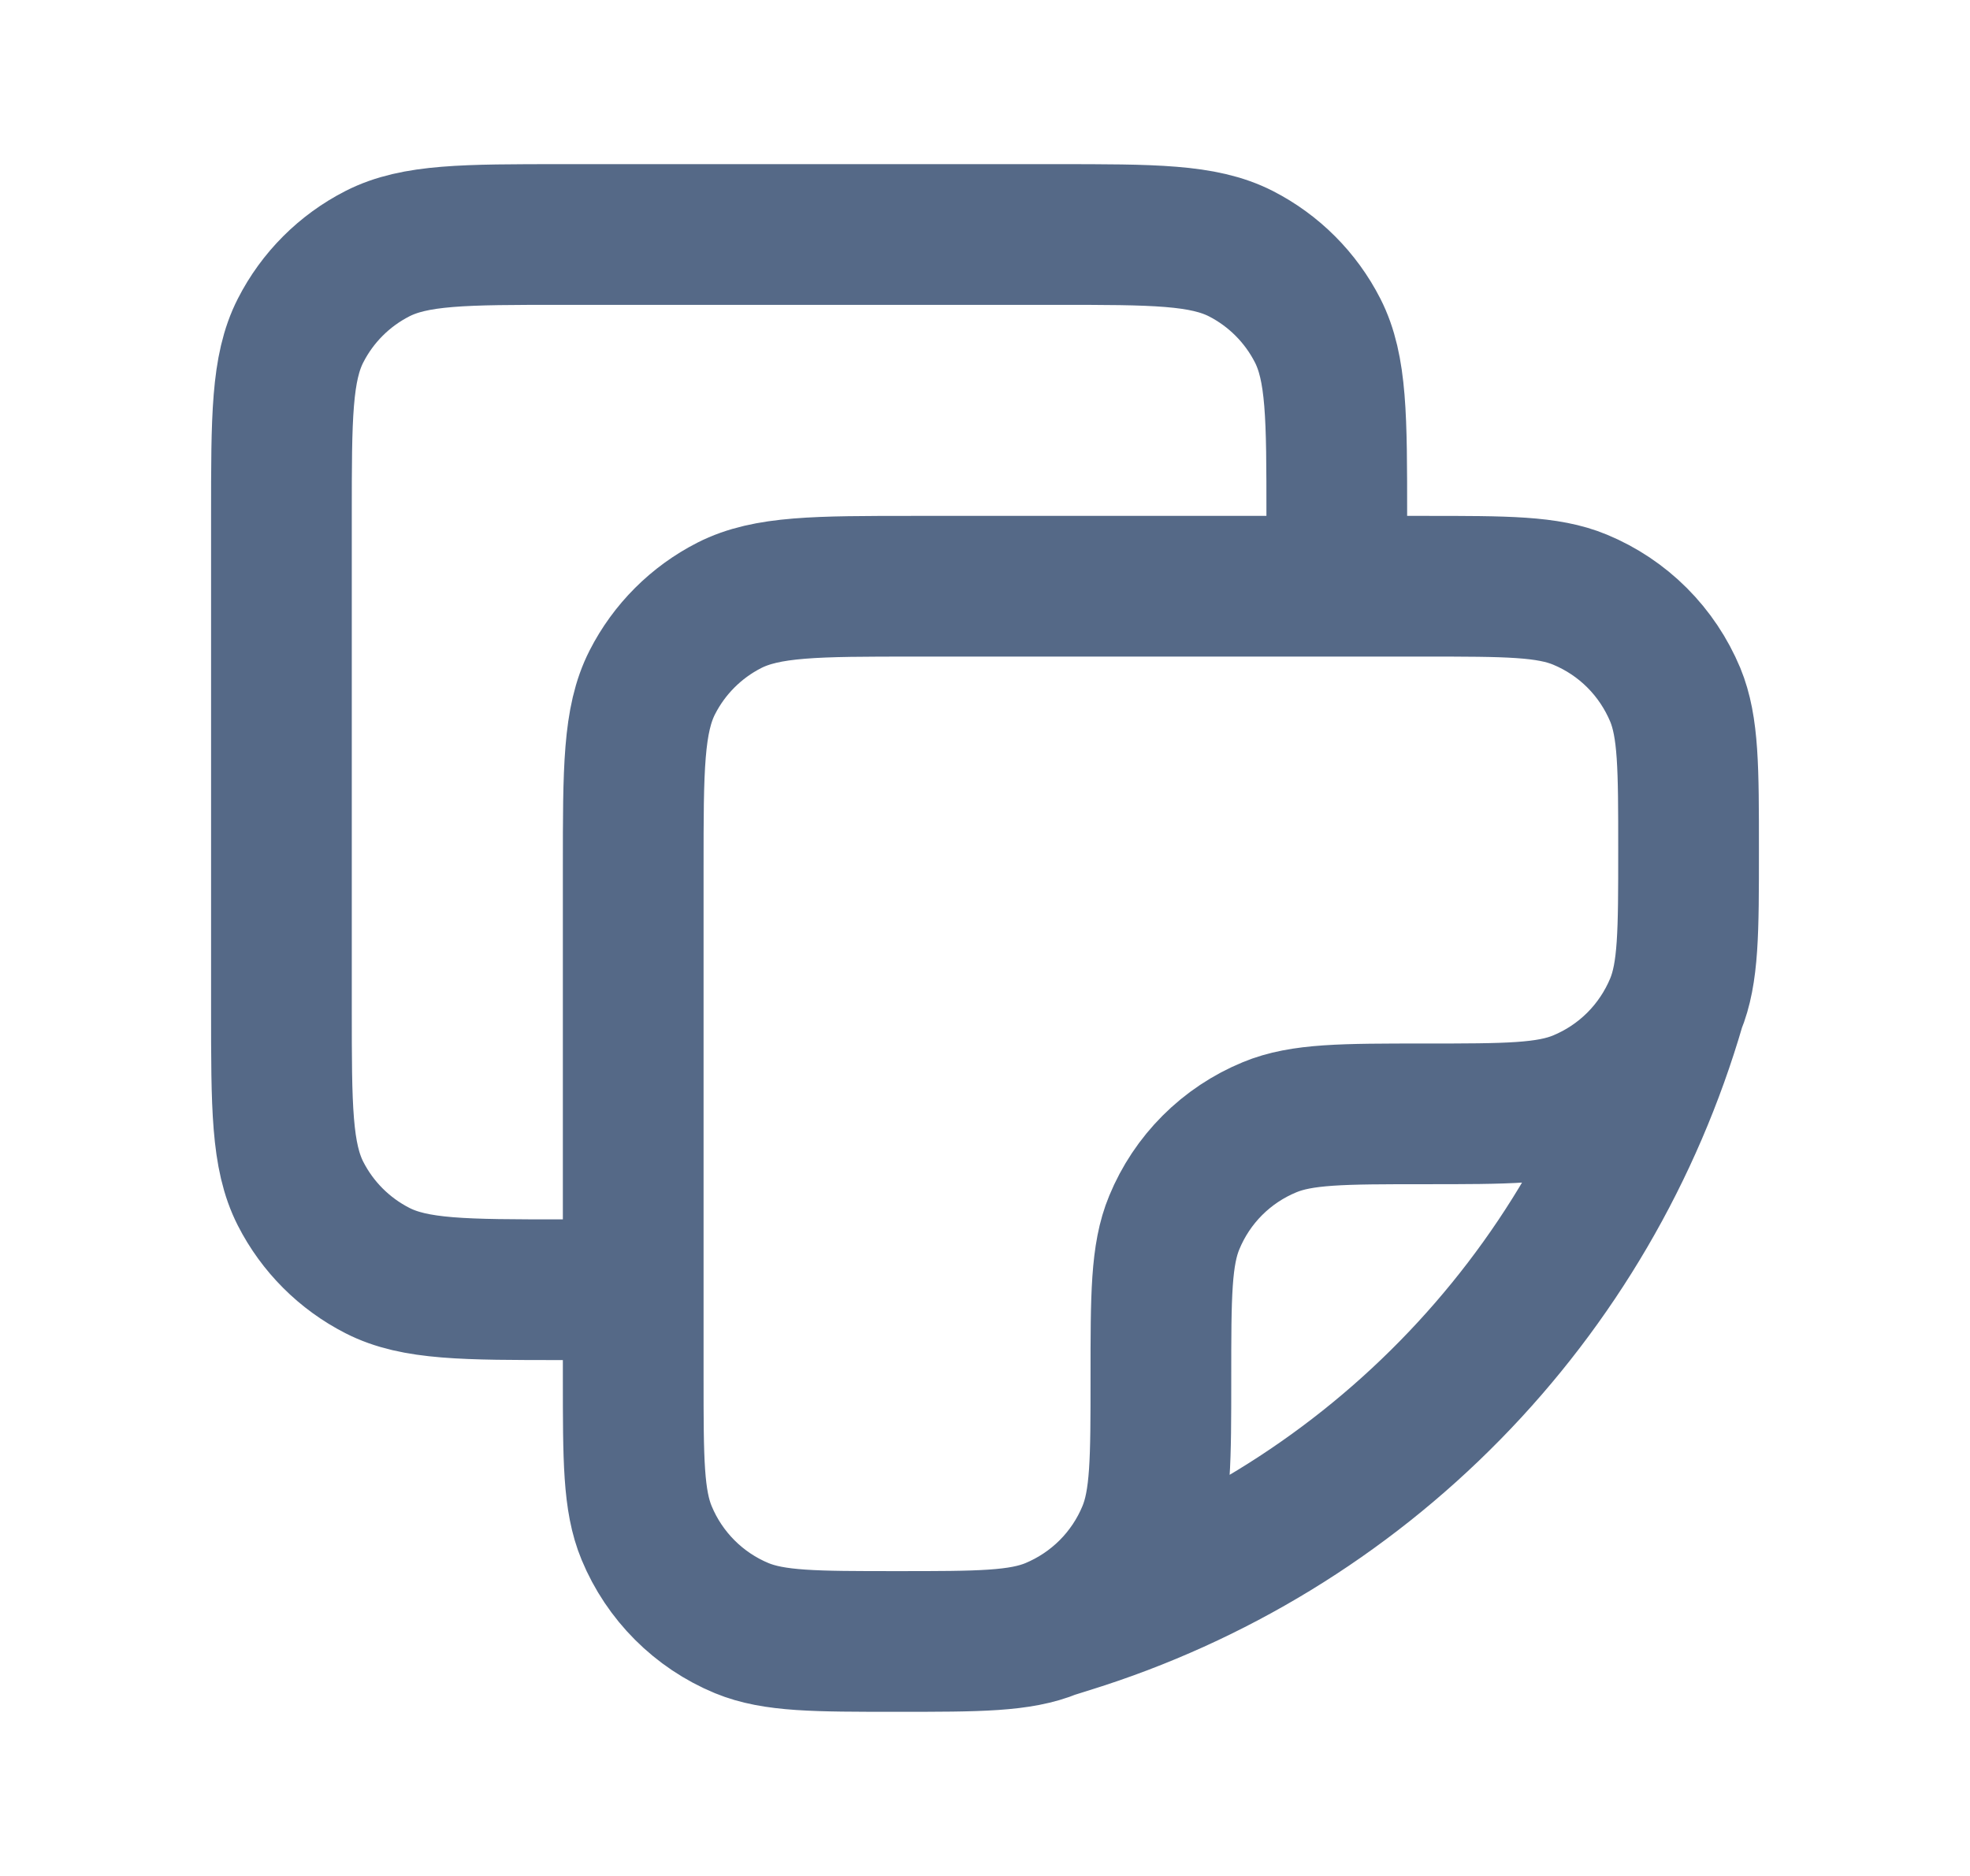 <svg width="21" height="20" viewBox="0 0 21 20" fill="none" xmlns="http://www.w3.org/2000/svg">
<path d="M17.858 10.717C18 10.373 18 9.936 18 9.062C18 8.189 18 7.752 17.858 7.407C17.763 7.18 17.625 6.973 17.451 6.799C17.277 6.625 17.07 6.487 16.843 6.393C16.498 6.25 16.061 6.25 15.188 6.25H9.75C8.7 6.25 8.175 6.25 7.774 6.454C7.421 6.634 7.134 6.921 6.954 7.274C6.75 7.674 6.75 8.199 6.75 9.25V14.688C6.75 15.561 6.75 15.998 6.893 16.343C7.083 16.802 7.448 17.168 7.907 17.358C8.252 17.5 8.689 17.5 9.562 17.5C10.436 17.5 10.873 17.5 11.217 17.358M17.858 10.717C17.763 10.945 17.625 11.152 17.451 11.326C17.277 11.5 17.07 11.638 16.843 11.732C16.498 11.875 16.061 11.875 15.188 11.875C14.314 11.875 13.877 11.875 13.533 12.018C13.305 12.112 13.098 12.25 12.924 12.424C12.75 12.598 12.612 12.805 12.518 13.033C12.375 13.377 12.375 13.814 12.375 14.688C12.375 15.561 12.375 15.998 12.232 16.343C12.138 16.57 12 16.777 11.826 16.951C11.652 17.125 11.445 17.263 11.217 17.358M17.858 10.717C17.409 12.263 16.585 13.674 15.457 14.823C14.33 15.972 12.936 16.823 11.399 17.301L11.217 17.358M14.25 6.25V5.5C14.25 4.45 14.25 3.925 14.046 3.524C13.866 3.171 13.579 2.884 13.227 2.704C12.825 2.5 12.3 2.5 11.25 2.5H6C4.95 2.5 4.425 2.5 4.024 2.704C3.671 2.884 3.384 3.171 3.204 3.524C3 3.924 3 4.449 3 5.5V10.75C3 11.8 3 12.325 3.204 12.726C3.384 13.079 3.671 13.366 4.024 13.546C4.424 13.75 4.95 13.75 6.001 13.75H6.75" stroke="#556987" stroke-width="1.5" stroke-linecap="round" stroke-linejoin="round"/>
</svg>
